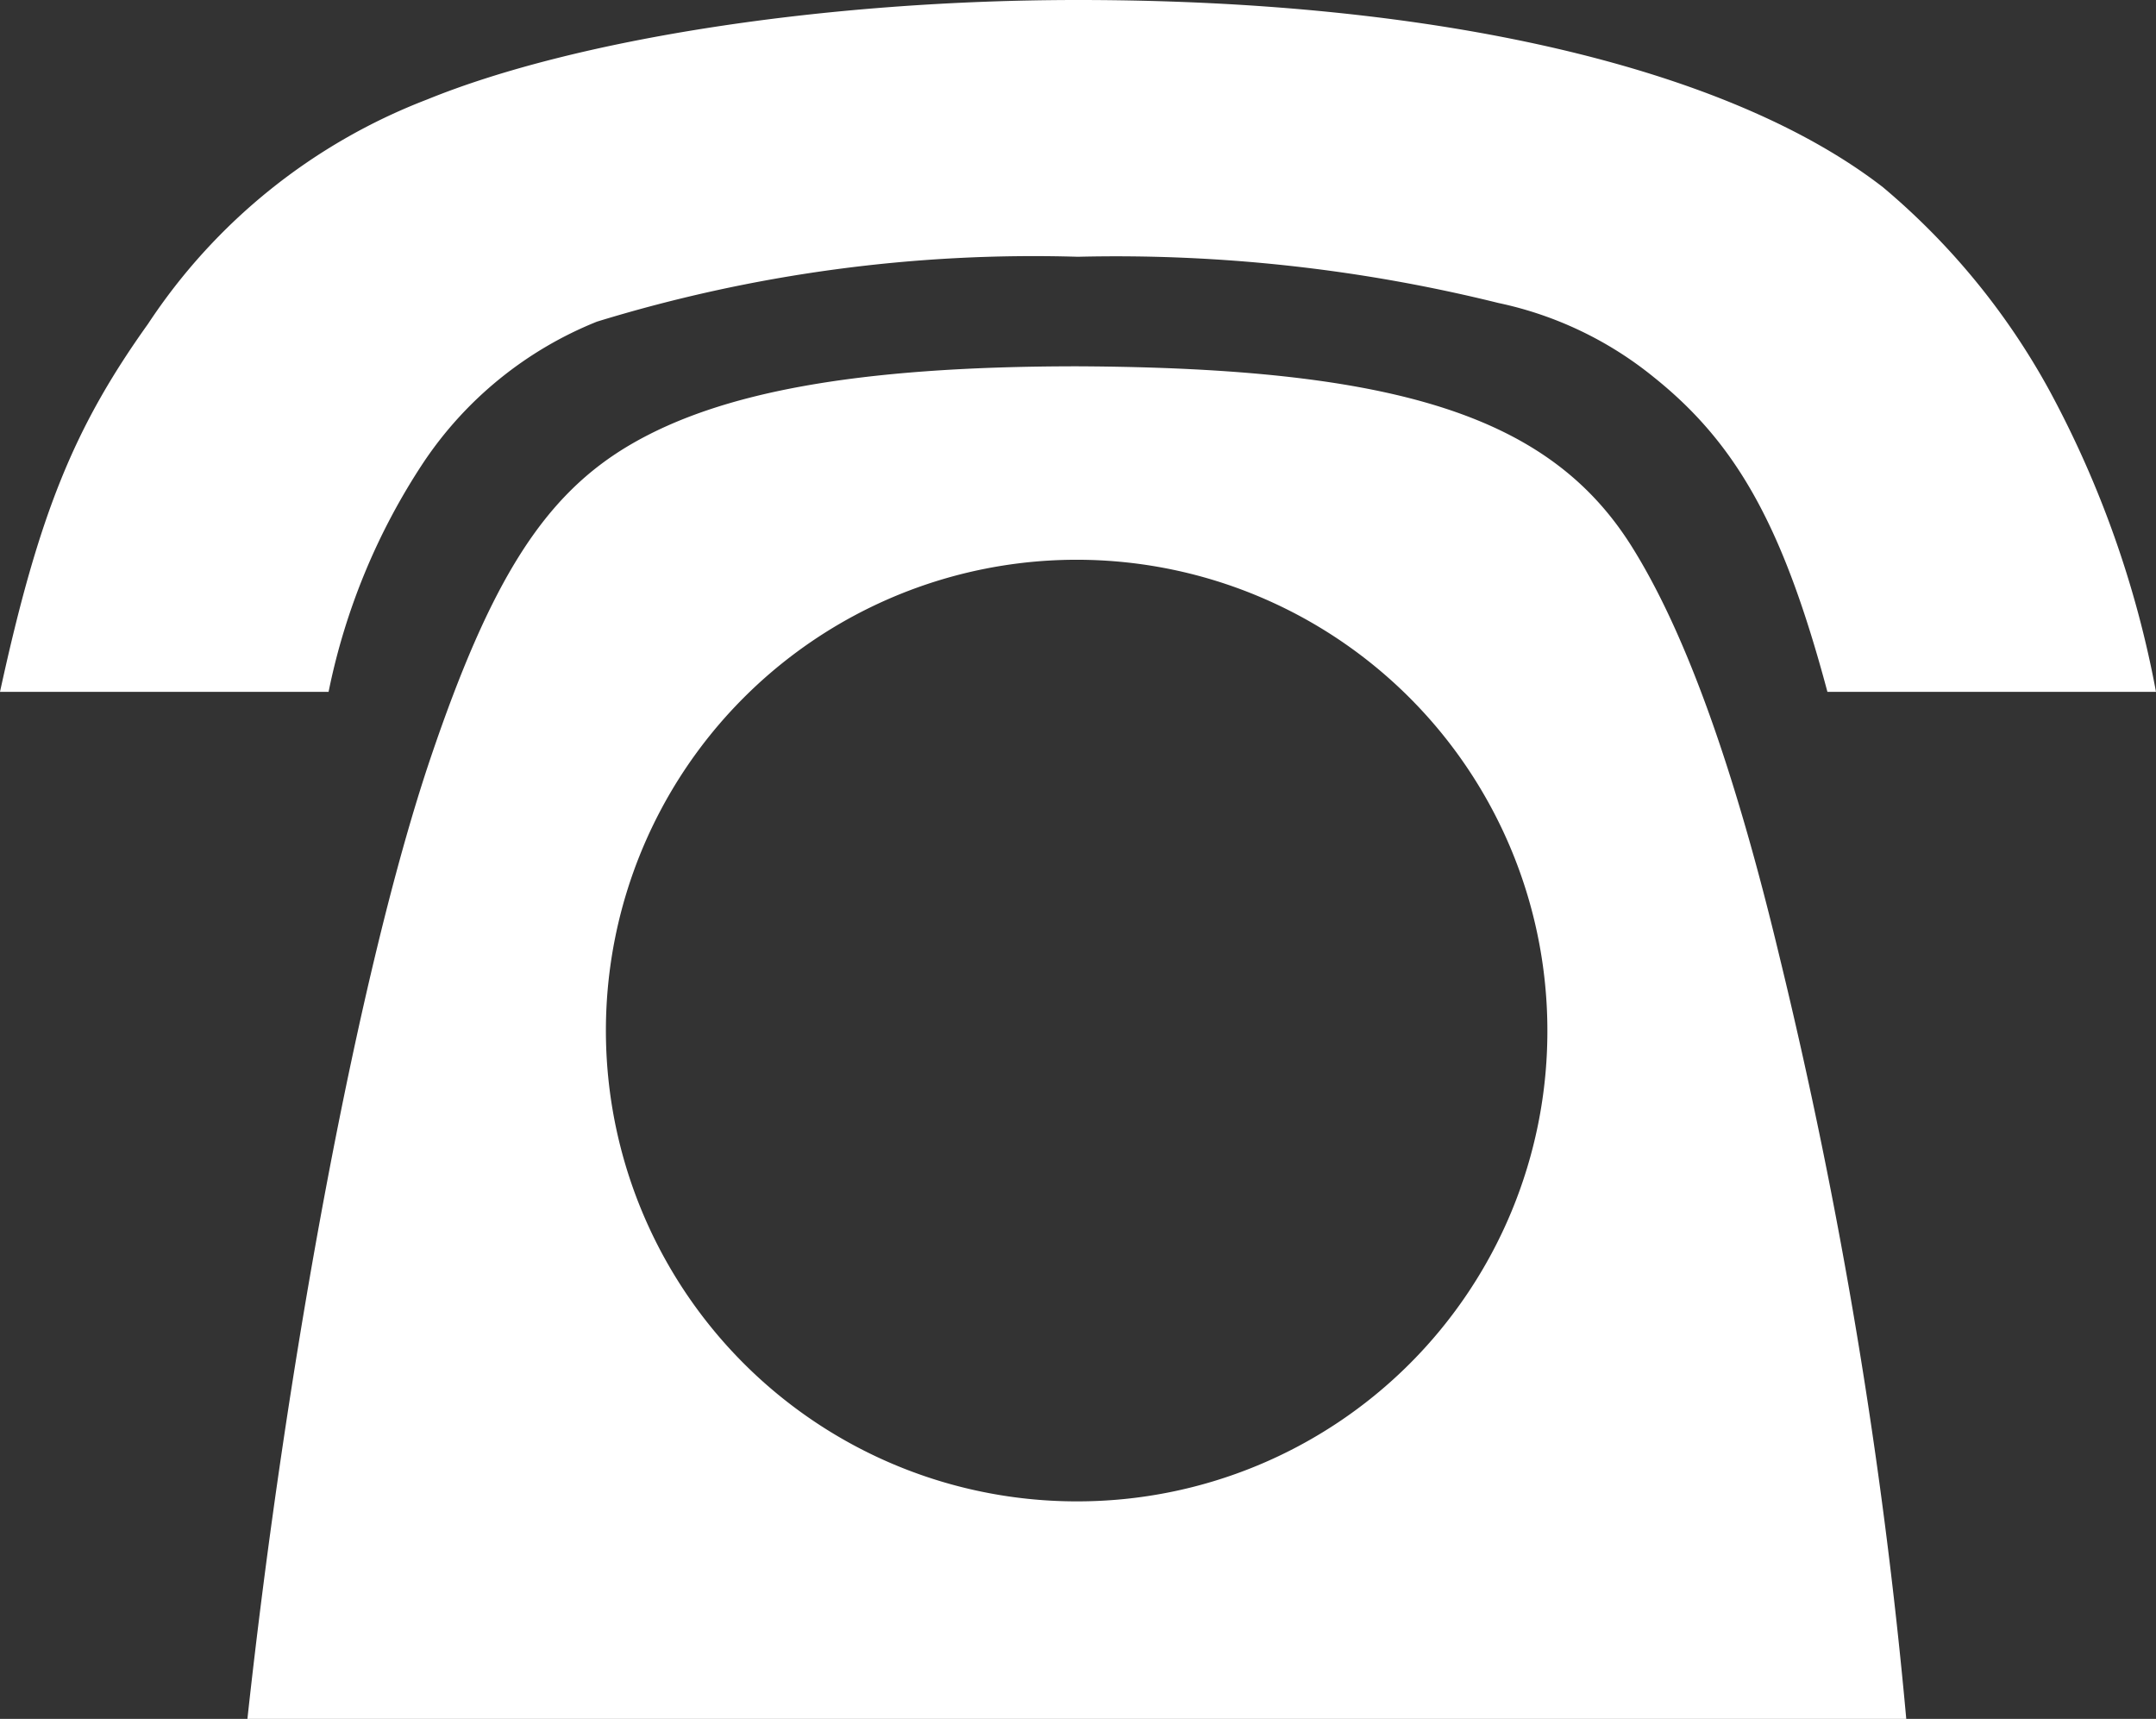 <svg xmlns="http://www.w3.org/2000/svg" viewBox="0 0 55.51 44.25"><rect x="0" y="0" width="55.51" height="44.25" fill="#333333" stroke="none"/><defs><style>.cls-1{fill:#fff;}</style></defs><title>资源 4</title><g id="图层_2" data-name="图层 2"><g id="Design"><path class="cls-1" d="M0,17.81C1,13.22,1.91,11,3.81,8.34A15.07,15.07,0,0,1,11,2.56C14.83,1,21.26,0,27.75,0,37,0,44.49,1.73,48.48,4.82a18.26,18.26,0,0,1,4.29,5.24,26.47,26.47,0,0,1,2.74,7.75H47.05c-1.13-4.23-2.32-6.38-4.47-8.1a9.43,9.43,0,0,0-4-1.91A40.93,40.93,0,0,0,27.75,6.61,38.3,38.3,0,0,0,15.37,8.28a9.73,9.73,0,0,0-4.47,3.63,16.68,16.68,0,0,0-2.44,5.9ZM6.37,44.25c1-9.17,2.86-19.24,4.71-24.72,1.55-4.58,2.92-6.79,5.18-8.1s5.72-2,11.49-2C36,9.47,39.9,10.72,42,14.05c1.43,2.27,2.68,5.84,3.81,10.55a134.06,134.06,0,0,1,3.27,19.65ZM39.84,26.56A12.12,12.12,0,1,0,27.75,38.65,12.1,12.1,0,0,0,39.84,26.56Z"/></g></g></svg>
